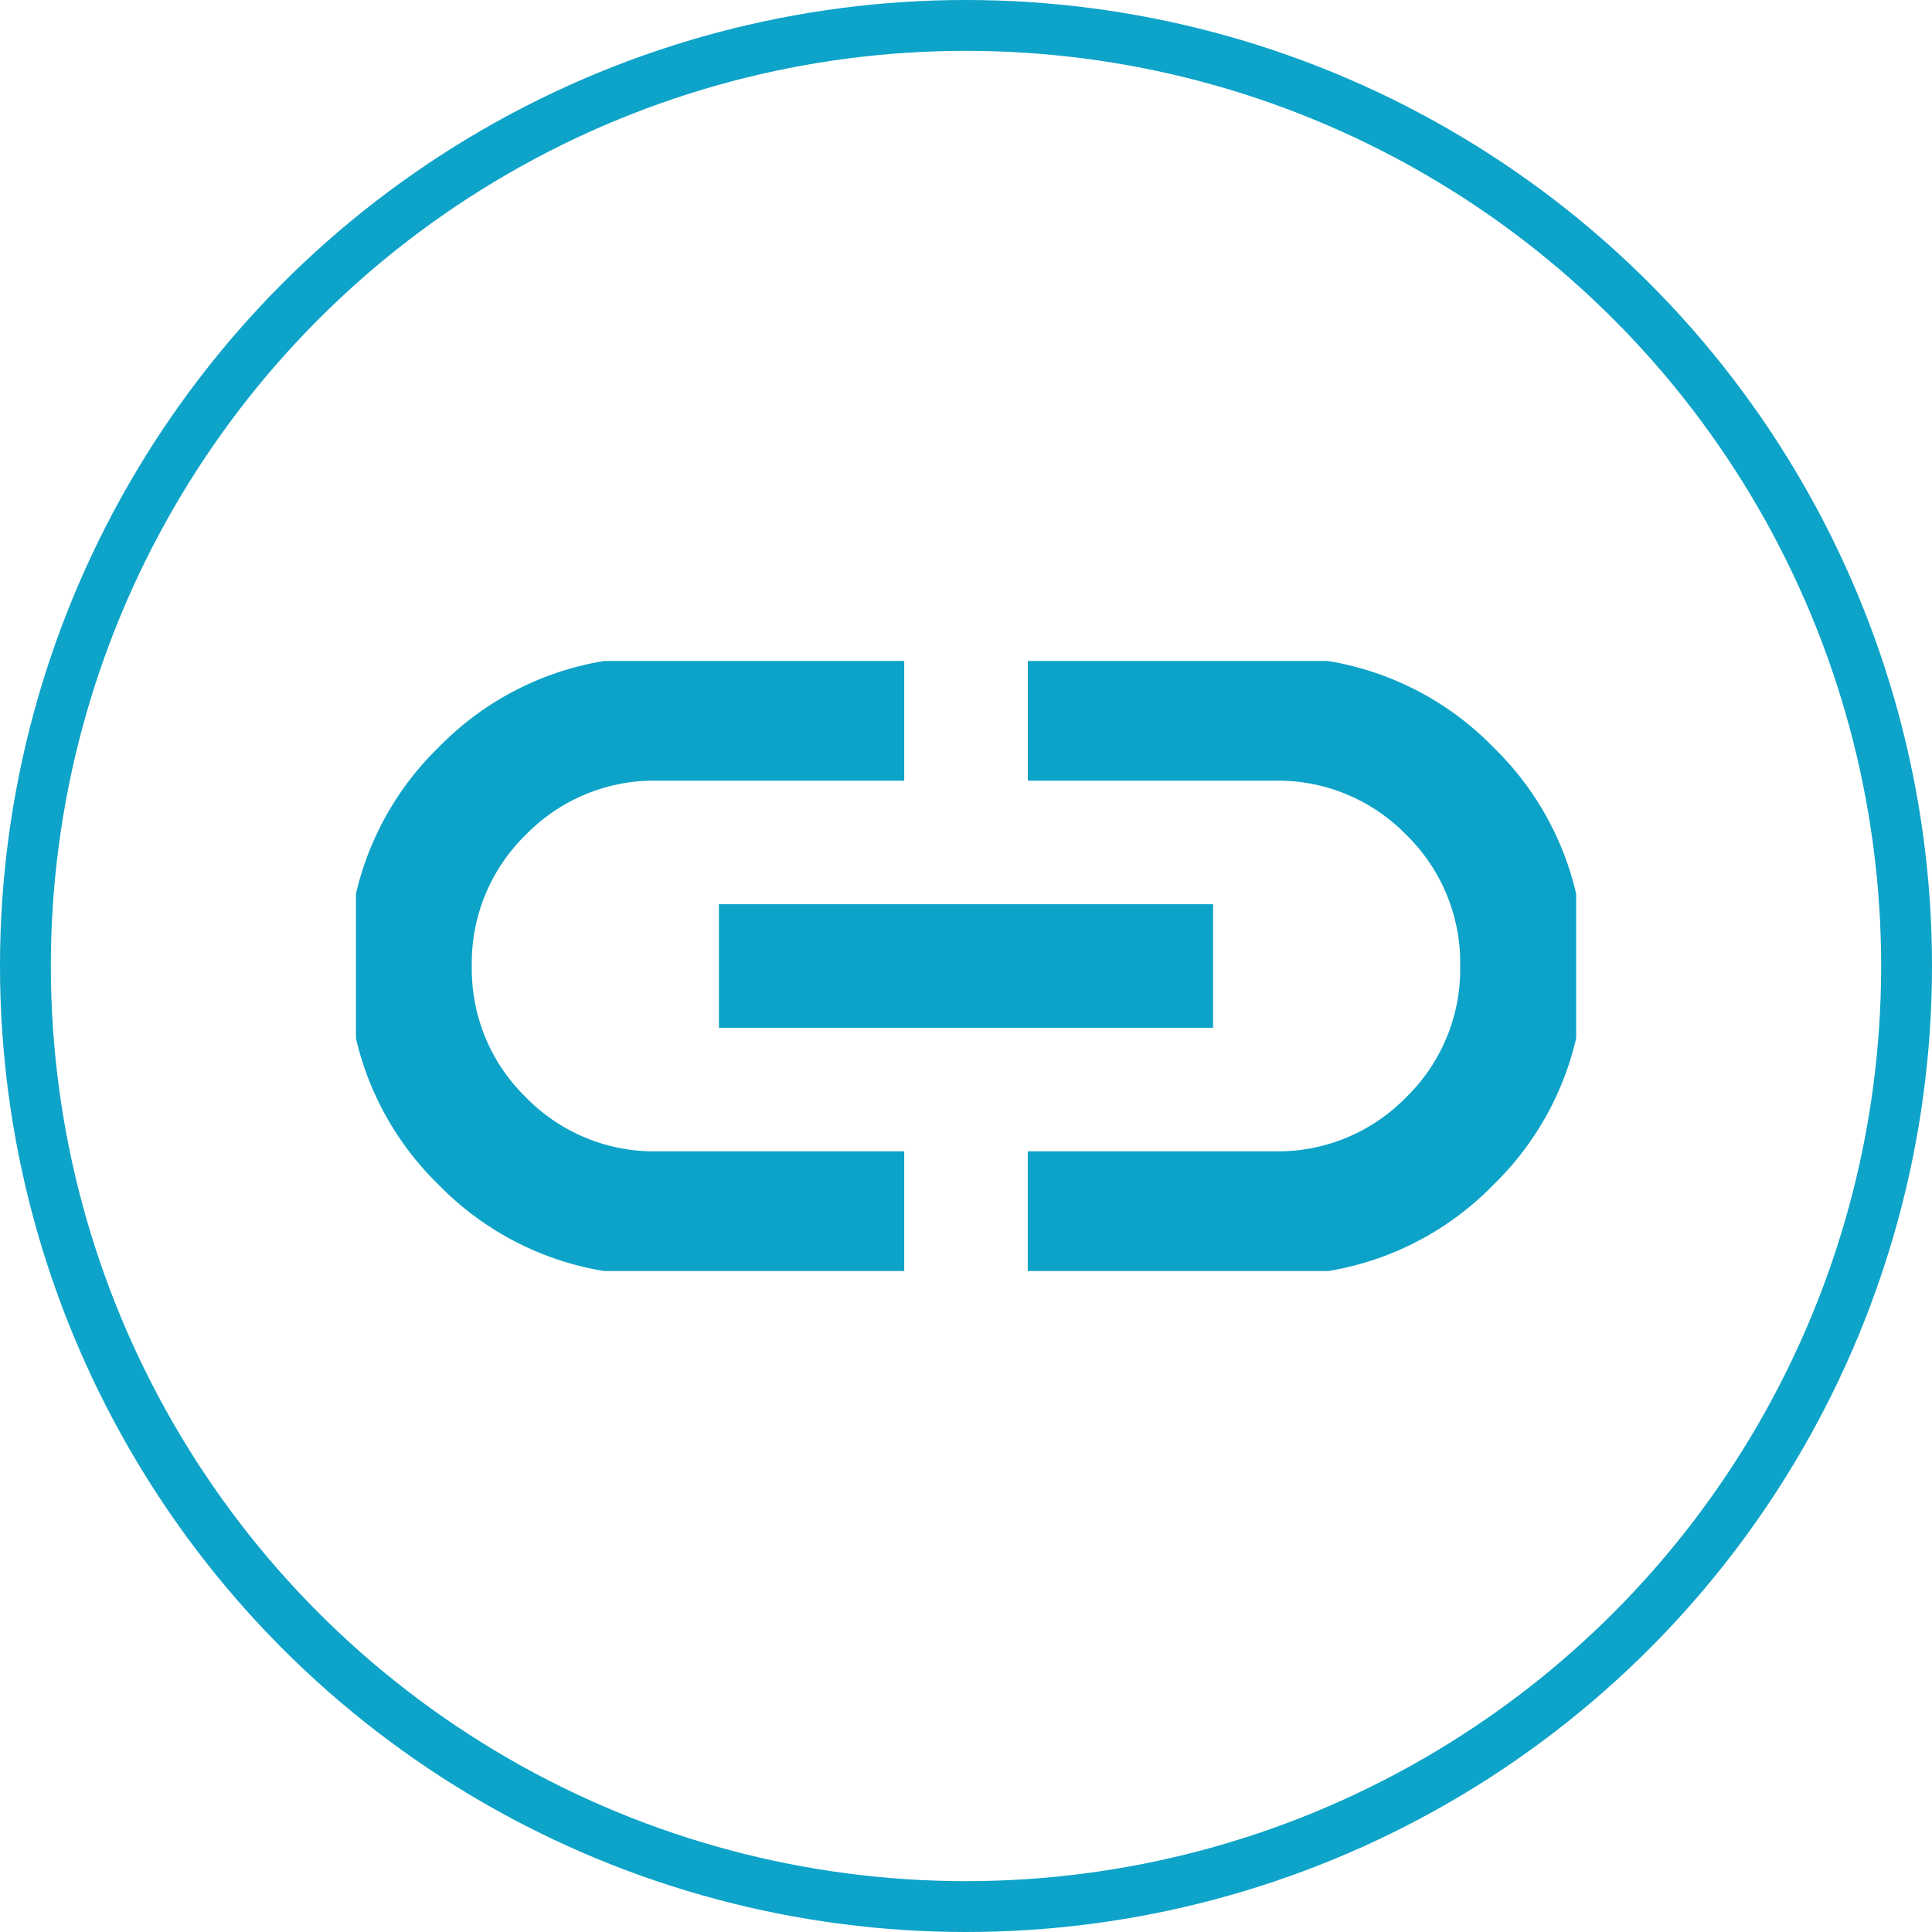 <svg xmlns="http://www.w3.org/2000/svg" xmlns:xlink="http://www.w3.org/1999/xlink" width="38" height="38" viewBox="0 0 38 38">
  <defs>
    <clipPath id="clip-path">
      <rect id="Rectangle_122" data-name="Rectangle 122" width="24" height="12" transform="translate(0.151 0.075)" fill="#0da3c8"/>
    </clipPath>
  </defs>
  <g id="Group_221" data-name="Group 221" transform="translate(-1155 -659)">
    <g id="Group_215" data-name="Group 215">
      <g id="Group_210" data-name="Group 210" transform="translate(263)">
        <g id="Ellipse_20" data-name="Ellipse 20" transform="translate(892 659)" fill="none" stroke="#0ea3c8" stroke-width="1">
          <circle cx="19" cy="19" r="19" stroke="none"/>
          <circle cx="19" cy="19" r="18.5" fill="none"/>
        </g>
      </g>
      <g id="Group_214" data-name="Group 214" transform="translate(1161.85 671.925)">
        <g id="Group_213" data-name="Group 213" clip-path="url(#clip-path)">
          <path id="Path_48" data-name="Path 48" d="M10.935,12.151H6.075a5.861,5.861,0,0,1-4.3-1.776A5.863,5.863,0,0,1,0,6.075a5.863,5.863,0,0,1,1.776-4.3A5.861,5.861,0,0,1,6.075,0h4.86V2.43H6.075A3.517,3.517,0,0,0,3.493,3.493,3.517,3.517,0,0,0,2.43,6.075,3.517,3.517,0,0,0,3.493,8.657,3.517,3.517,0,0,0,6.075,9.72h4.86ZM7.29,4.86h9.72V7.29H7.29Zm6.075,7.29V9.72h4.86a3.517,3.517,0,0,0,2.582-1.063,3.517,3.517,0,0,0,1.063-2.582,3.517,3.517,0,0,0-1.063-2.582A3.517,3.517,0,0,0,18.226,2.43h-4.86V0h4.86a5.863,5.863,0,0,1,4.3,1.776,5.863,5.863,0,0,1,1.776,4.3,5.863,5.863,0,0,1-1.776,4.3,5.863,5.863,0,0,1-4.3,1.776Z" fill="#0da3c8"/>
        </g>
      </g>
    </g>
  </g>
</svg>
